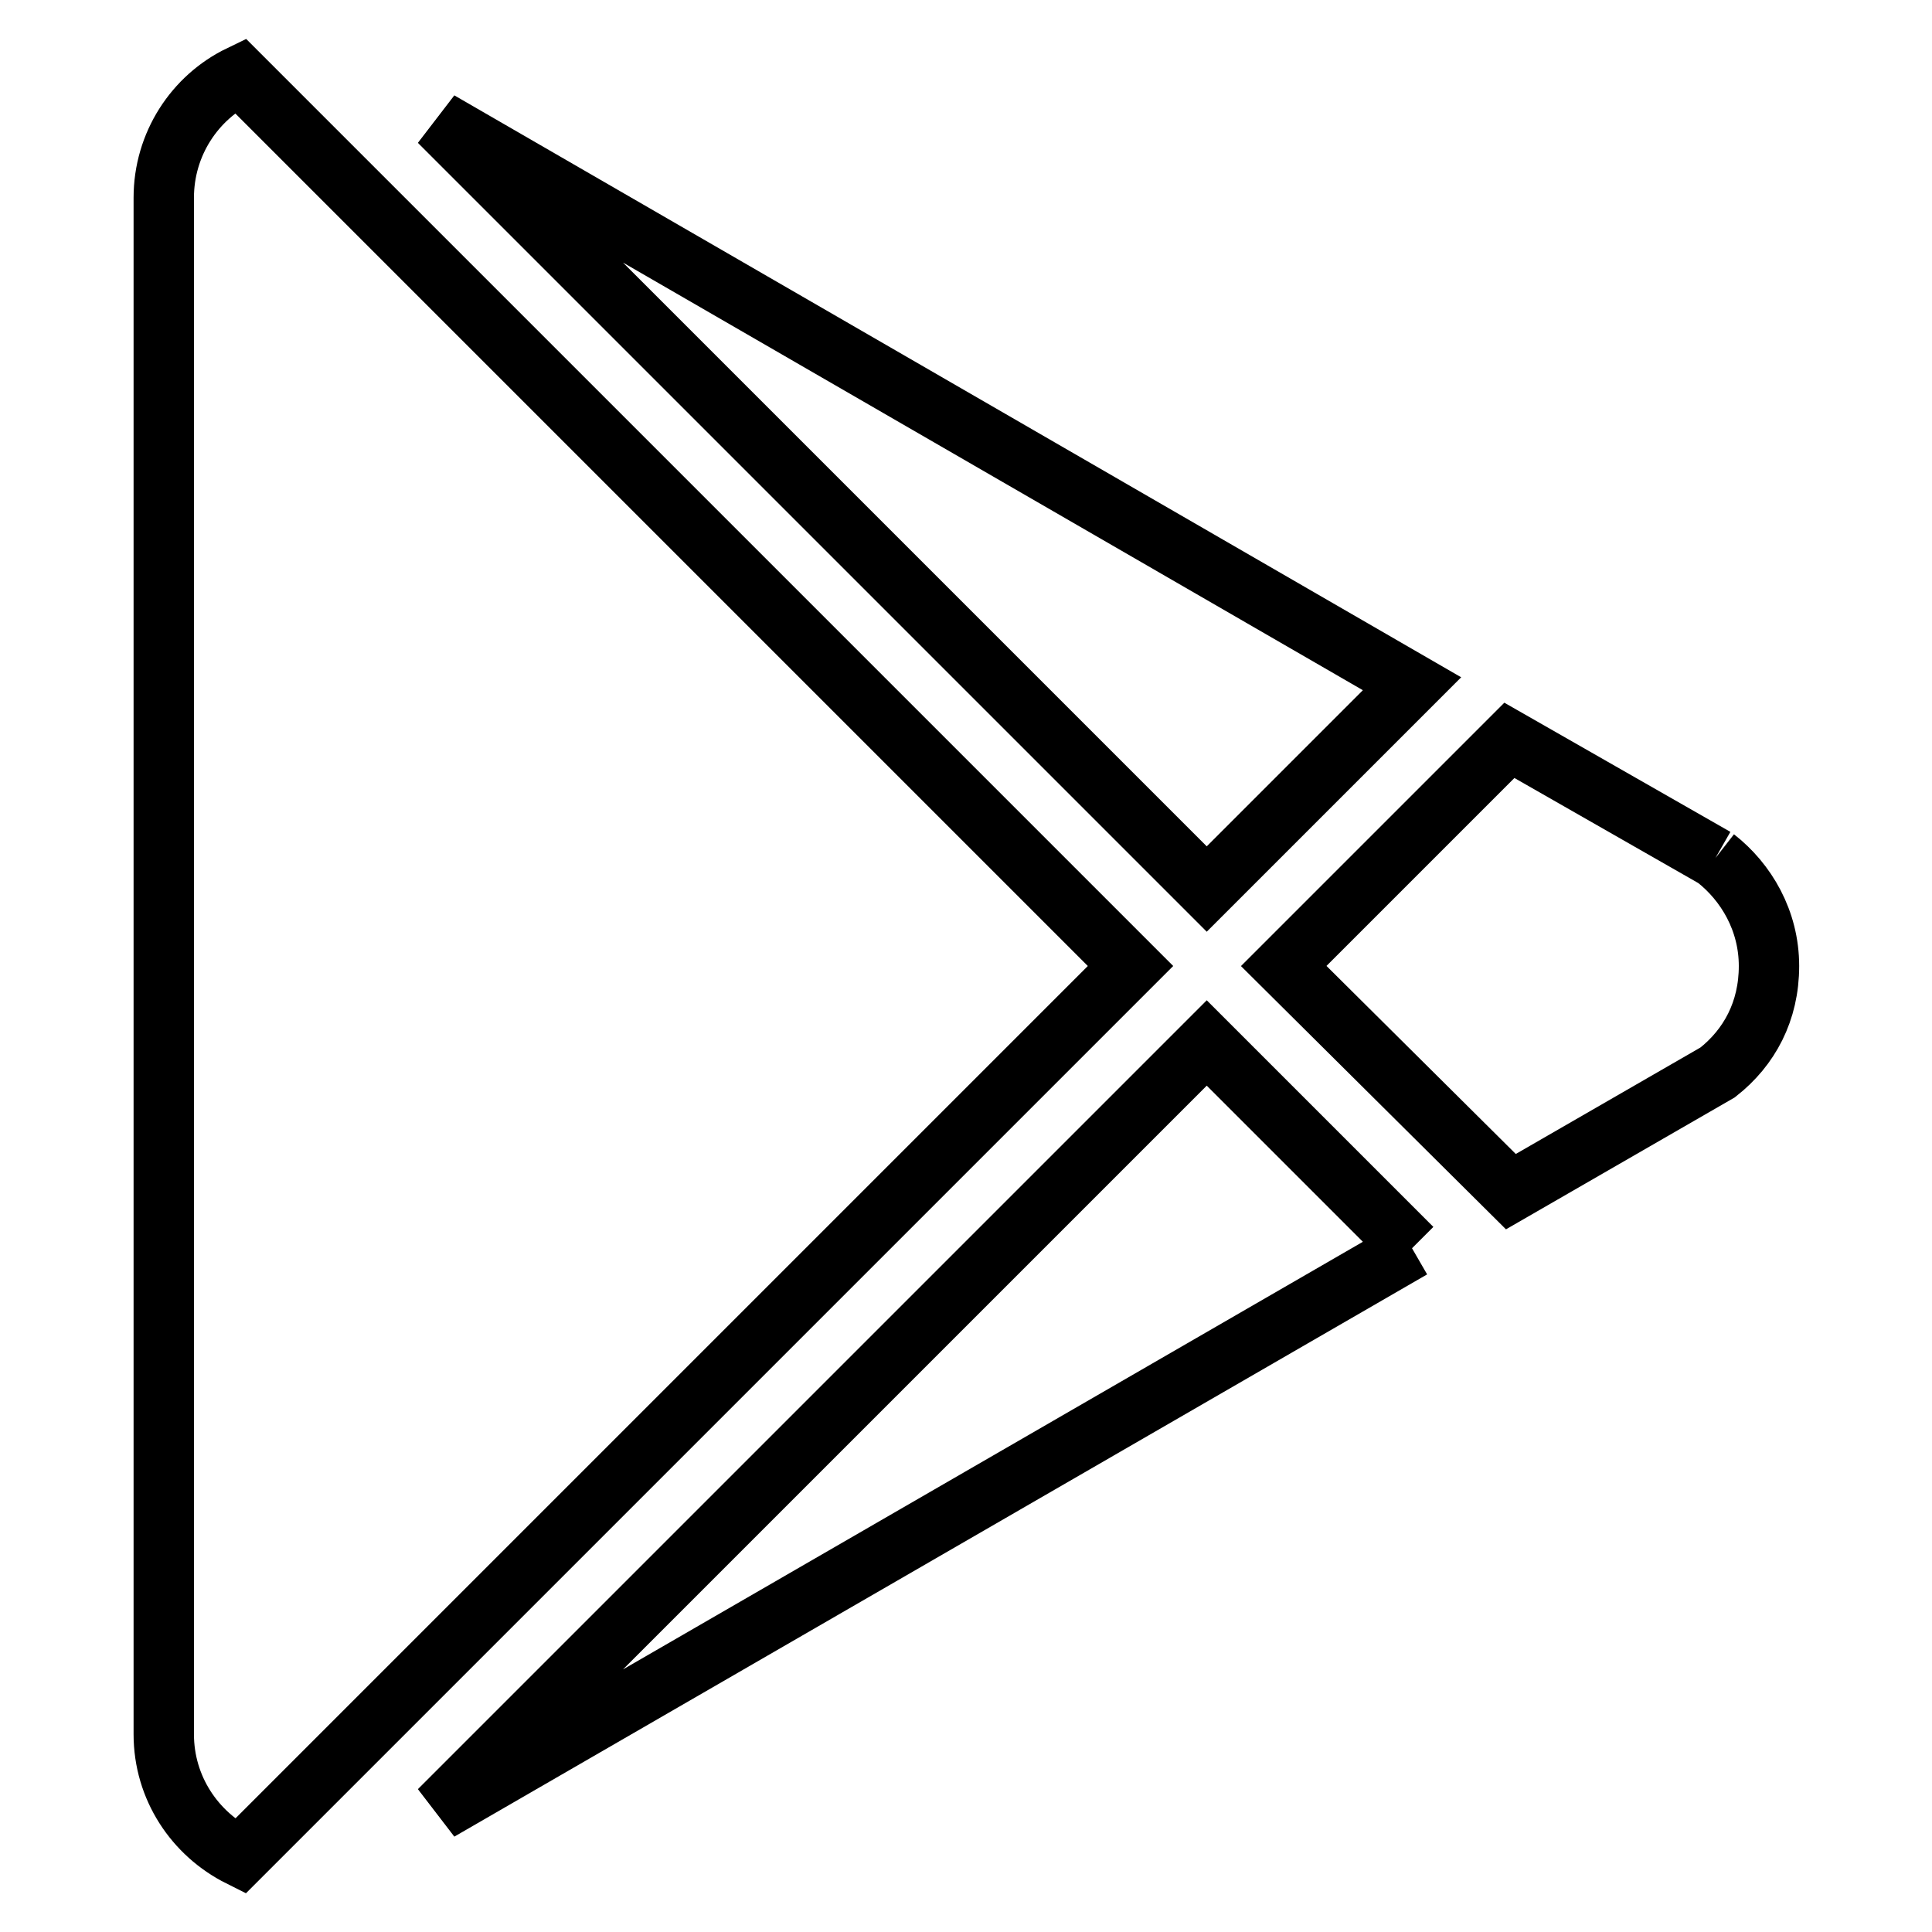 <?xml version="1.0" encoding="utf-8"?>
<!-- Svg Vector Icons : http://www.onlinewebfonts.com/icon -->
<!DOCTYPE svg PUBLIC "-//W3C//DTD SVG 1.1//EN" "http://www.w3.org/Graphics/SVG/1.1/DTD/svg11.dtd">
<svg version="1.1" xmlns="http://www.w3.org/2000/svg" xmlns:xlink="http://www.w3.org/1999/xlink" x="0px" y="0px" viewBox="0 0 256 256" enable-background="new 0 0 256 256" xml:space="preserve">
<g> <path stroke-width="8" fill-opacity="0" stroke="#000000"  d="M21.7,229.8V26.2c0-7.1,4.1-13.3,10.1-16.2l118,118l-118,118C25.8,243,21.7,236.9,21.7,229.8 M187.1,165.4 L58.2,239.9l101.7-101.7L187.1,165.4 M227.3,113.7c4.1,3.2,7.1,8.3,7.1,14.3s-2.6,10.8-6.8,14.1l-27.4,15.8L170.1,128l29.9-29.9 L227.3,113.7 M58.2,16.1l128.9,74.5l-27.2,27.2L58.2,16.1z"/></g>
</svg>